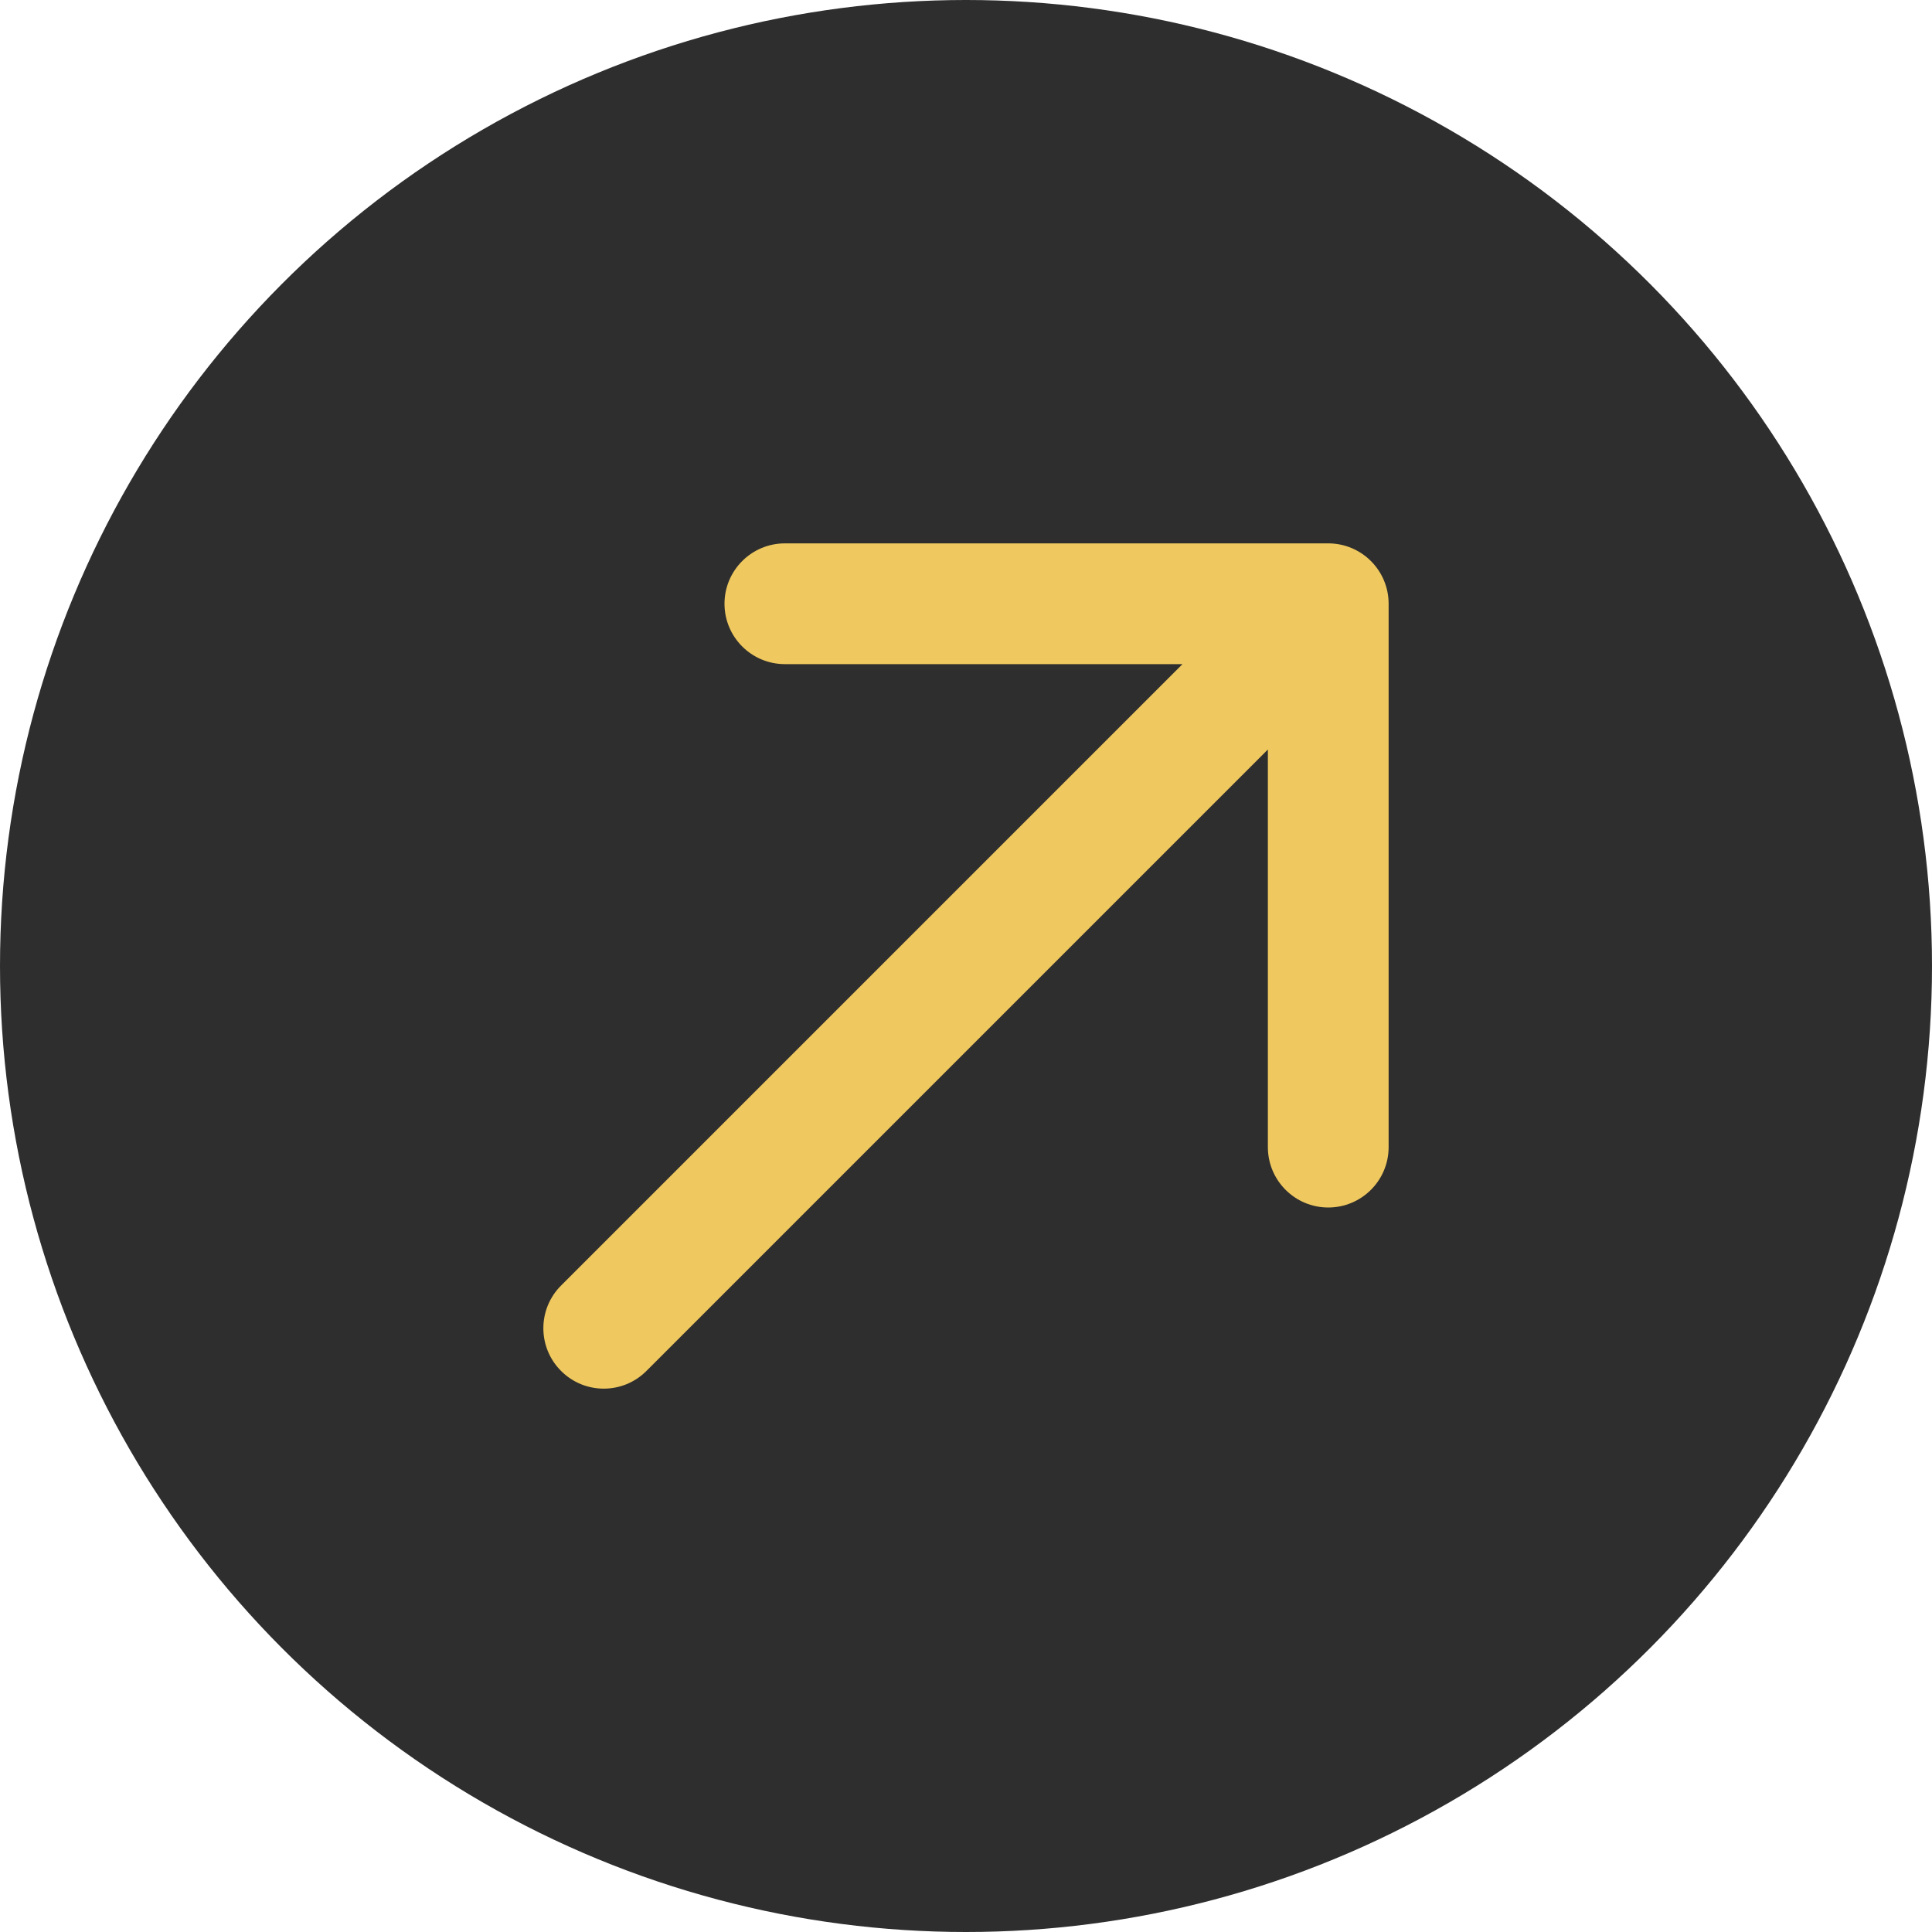 <svg width="32" height="32" viewBox="0 0 32 32" fill="none" xmlns="http://www.w3.org/2000/svg">
<circle cx="16" cy="16" r="16" fill="#2F2E2E"/>
<path d="M9.293 21.293C8.902 21.683 8.902 22.317 9.293 22.707C9.683 23.098 10.317 23.098 10.707 22.707L9.293 21.293ZM23 10C23 9.448 22.552 9 22 9L13 9C12.448 9 12 9.448 12 10C12 10.552 12.448 11 13 11L21 11L21 19C21 19.552 21.448 20 22 20C22.552 20 23 19.552 23 19L23 10ZM10 22L10.707 22.707L22.707 10.707L22 10L21.293 9.293L9.293 21.293L10 22Z" fill="#EFC95F"/>
</svg>
